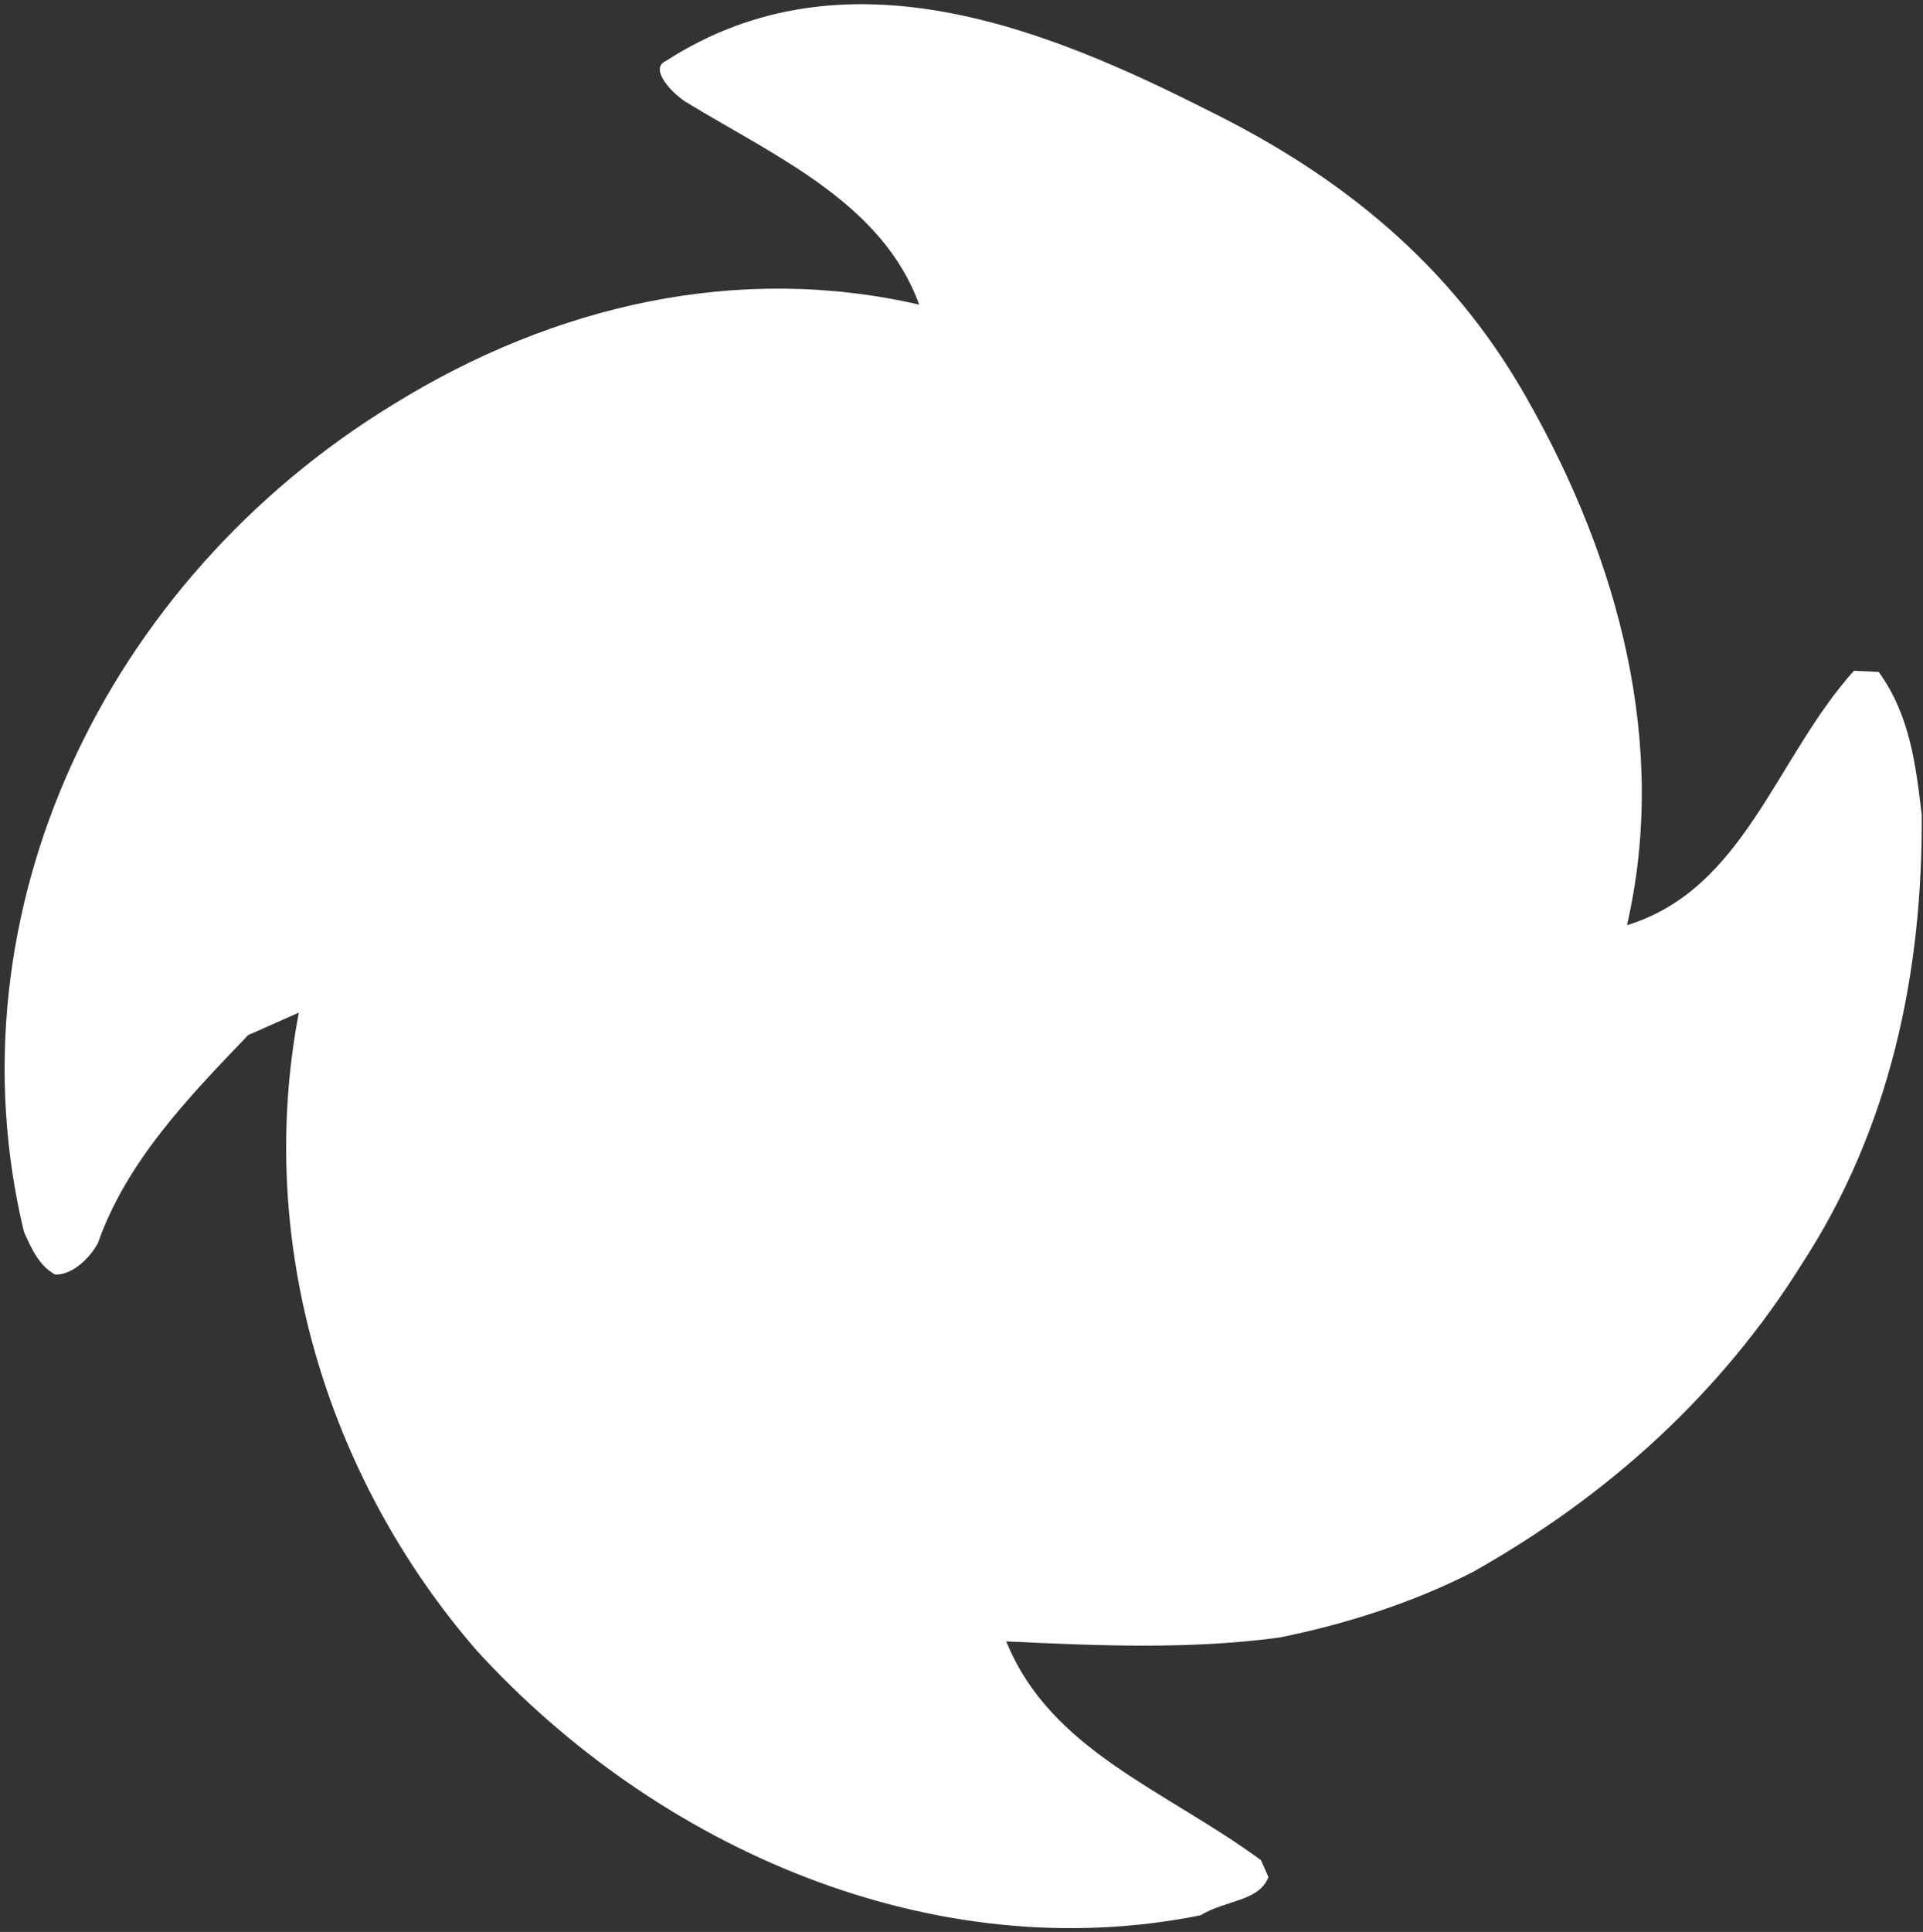 <?xml version="1.0" encoding="UTF-8"?> <svg xmlns="http://www.w3.org/2000/svg" width="229" height="230" viewBox="0 0 229 230" fill="none"><rect x="0" y="0" width="229" height="230" fill="#333333" stroke="none"/><path d="M142.956 228.019C145.997 226.189 149.931 226.372 151.051 223.467L150.159 221.455C138.722 213.041 125.137 208.47 119.829 195.412C130.646 195.913 141.463 196.414 152.372 194.949C160.33 193.346 168.334 190.761 175.4 187.146C191.589 178.041 204.965 165.849 214.545 150.525C225.153 134.263 228.968 115.715 228.85 96.985C228.14 91.039 227.43 85.093 223.724 79.994L220.774 79.858C211.423 90.265 207.744 105.862 193.749 110.142C198.684 88.689 192.803 66.736 181.868 47.505C172.762 31.316 159.451 20.844 144.035 13.232C124.777 3.47 100.603 -6.519 79.268 7.275C77.256 8.167 80.07 11.254 81.991 12.329C92.535 18.73 105.091 24.239 109.461 36.267C88.009 31.332 66.101 36.23 46.825 48.149C12.342 69.218 -6.243 108.762 2.843 146.632C3.736 148.644 4.628 150.657 6.549 151.731C8.516 151.822 10.574 149.947 11.648 148.025C15.054 138.328 22.302 130.78 29.55 123.232L35.587 120.555C30.378 147.907 38.937 175.898 56.71 196.431C78.28 220.096 111.123 234.429 142.956 228.019Z" fill="white"></path></svg> 